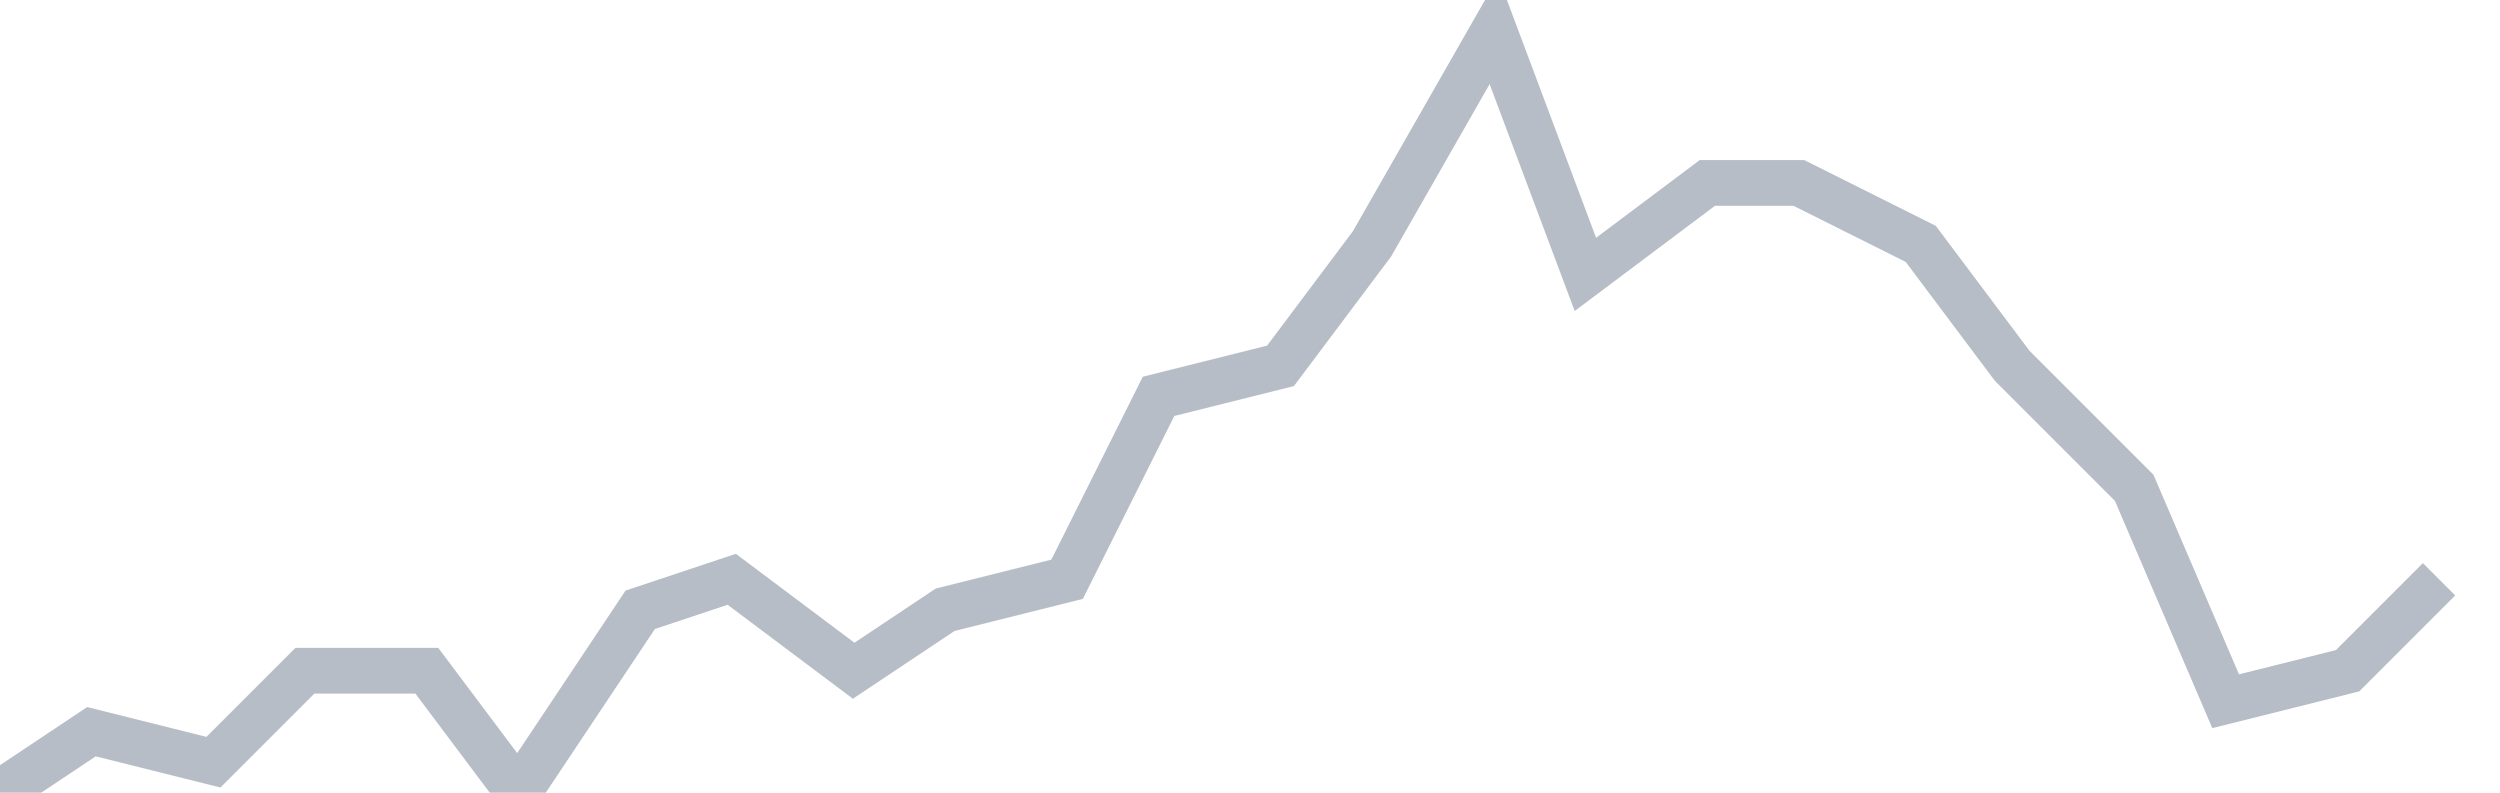 <svg width="82" height="26" fill="none" xmlns="http://www.w3.org/2000/svg"><path d="M0 26l3-2 4 1 3-3h4l3 4 4-6 3-1 4 3 3-2 4-1 3-6 4-1 3-4 4-7 3 8 4-3h3l4 2 3 4 4 4 3 7 4-1 3-3" stroke="#B7BDC6" stroke-width="1.5"/></svg>